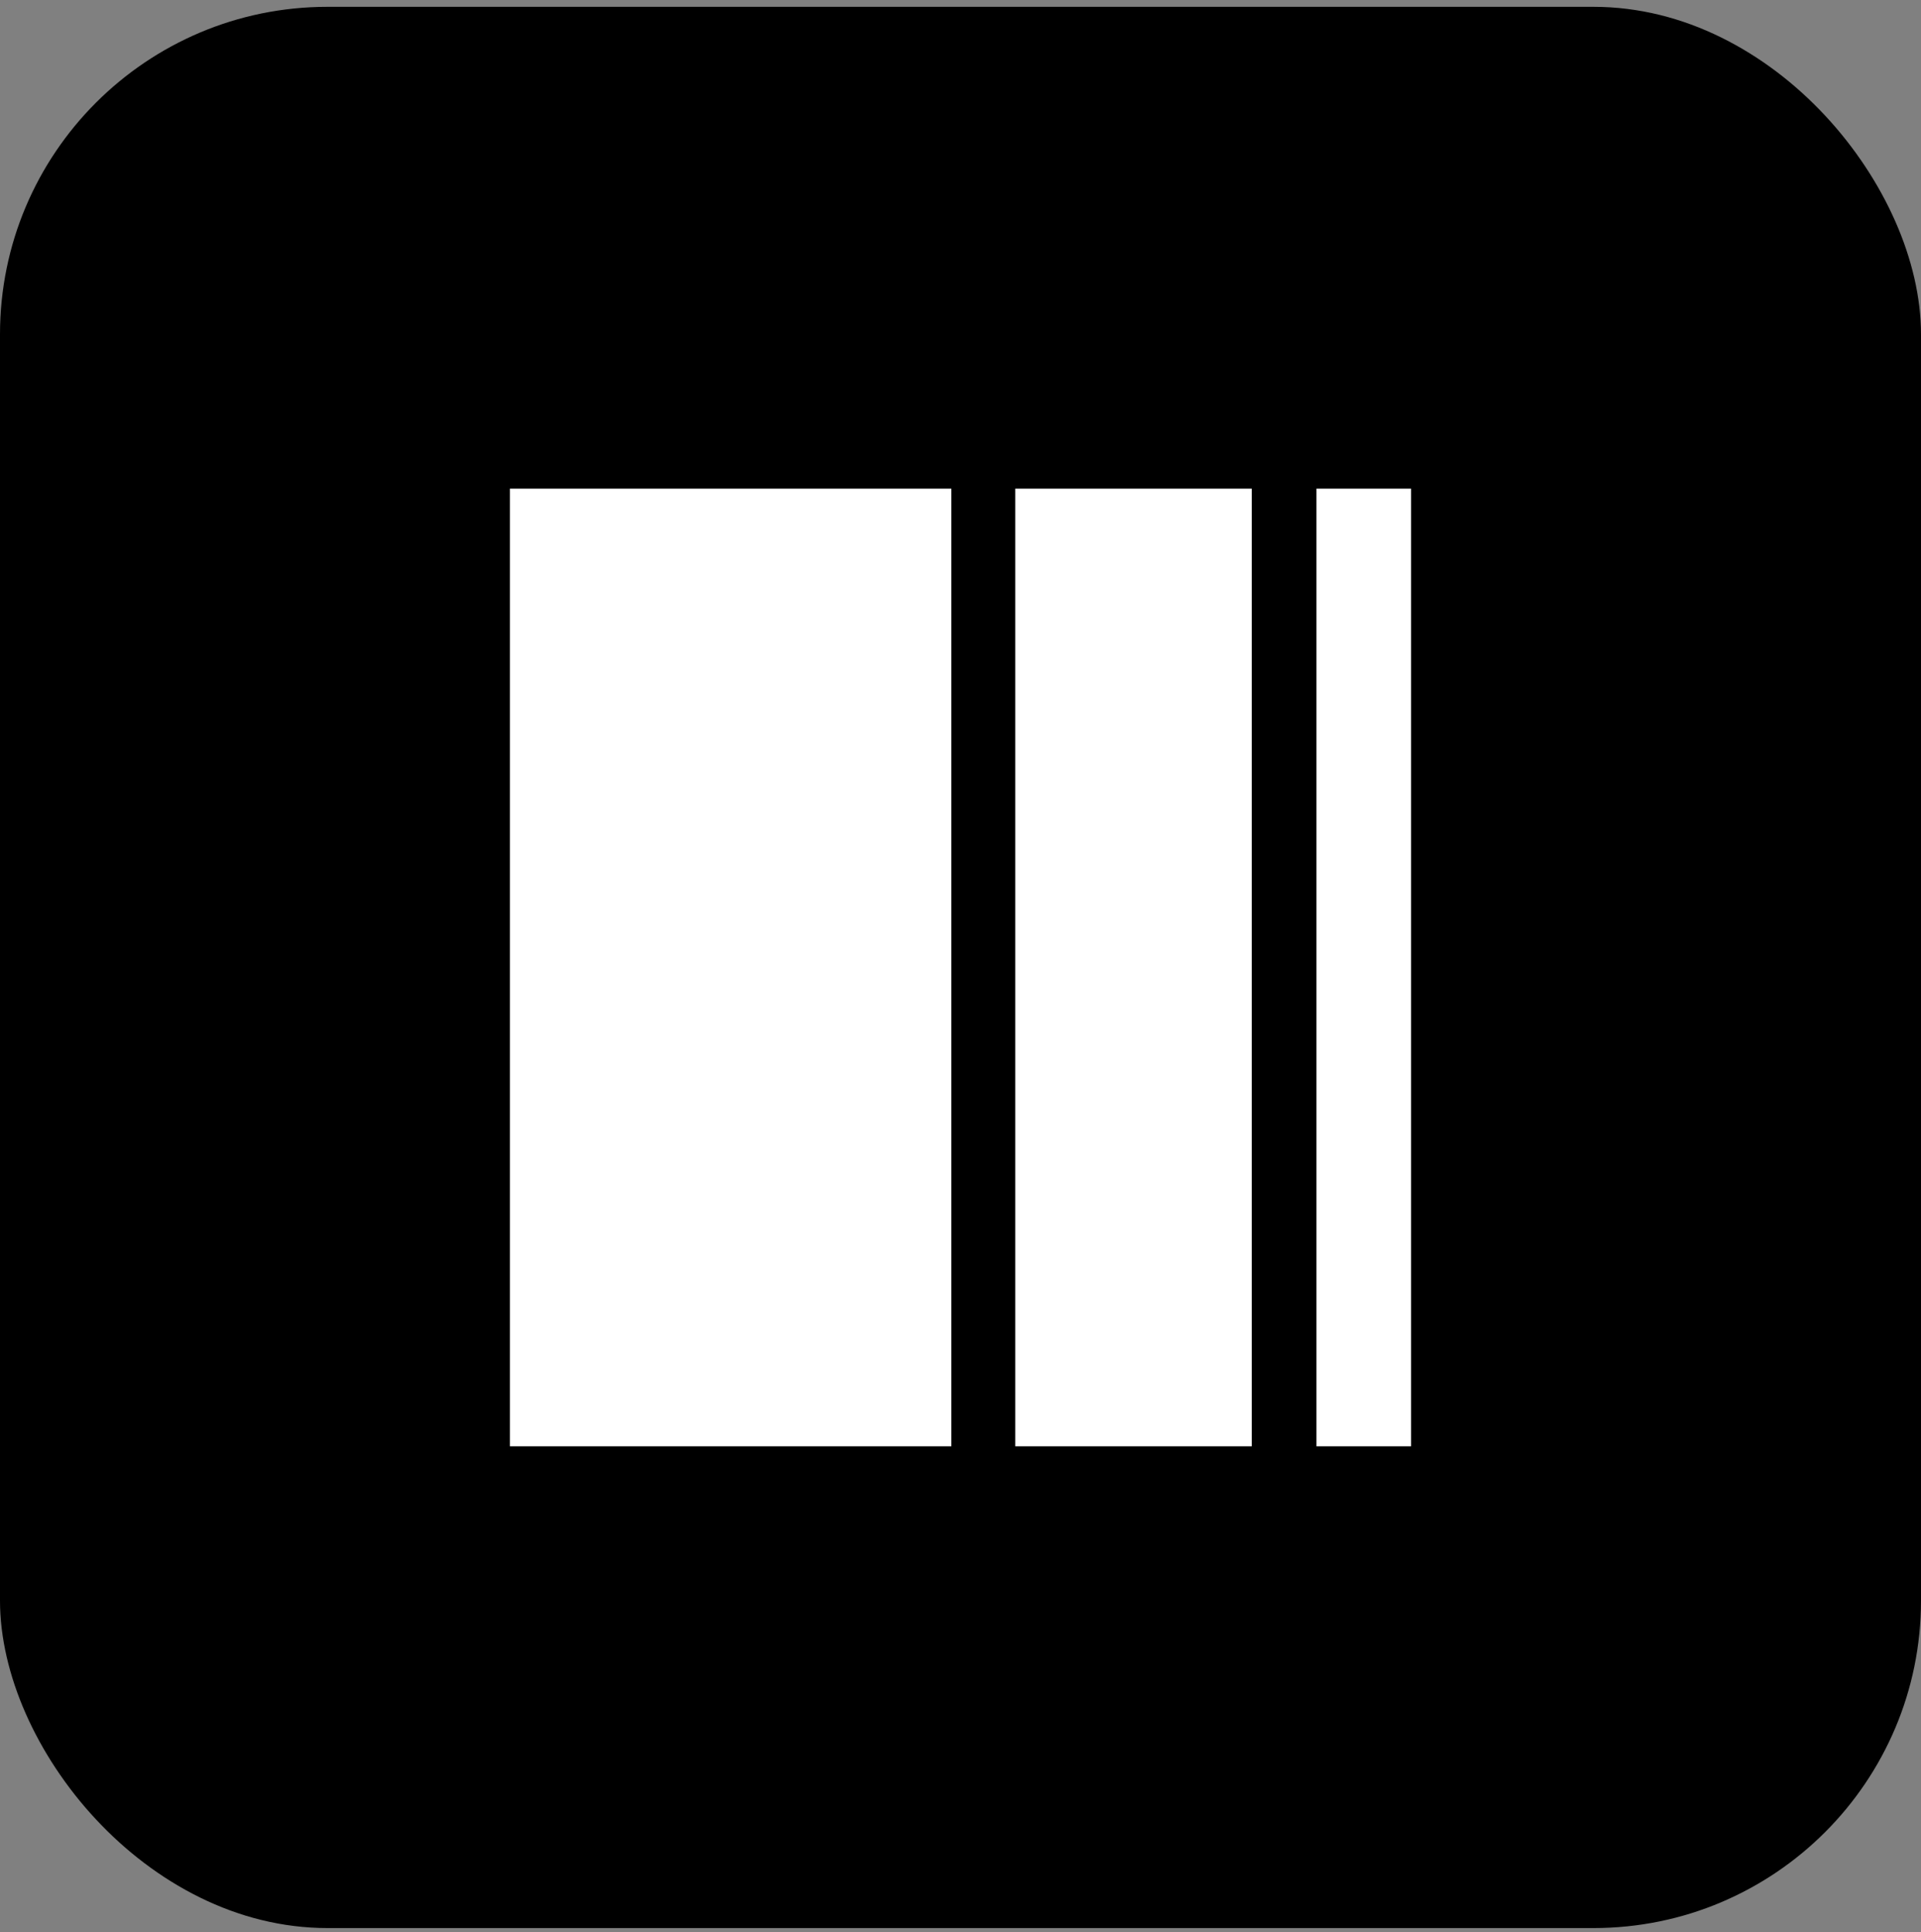 <?xml version="1.0" encoding="UTF-8"?> <svg xmlns="http://www.w3.org/2000/svg" width="176" height="177" viewBox="0 0 176 177" fill="none"><rect x="0" y="0" width="176" height="177" fill="#808080" stroke="none"/><rect y="0.625" width="176" height="176" rx="30" fill="black"></rect><path d="M46.719 132.488L46.719 44.763L87.162 44.763L87.162 132.488L46.719 132.488Z" fill="white"></path><path d="M93.019 132.488L93.019 44.763L114.686 44.763L114.686 132.488L93.019 132.488Z" fill="white"></path><path d="M120.613 132.488L120.613 44.763L129.28 44.763L129.28 132.488L120.613 132.488Z" fill="white"></path></svg> 